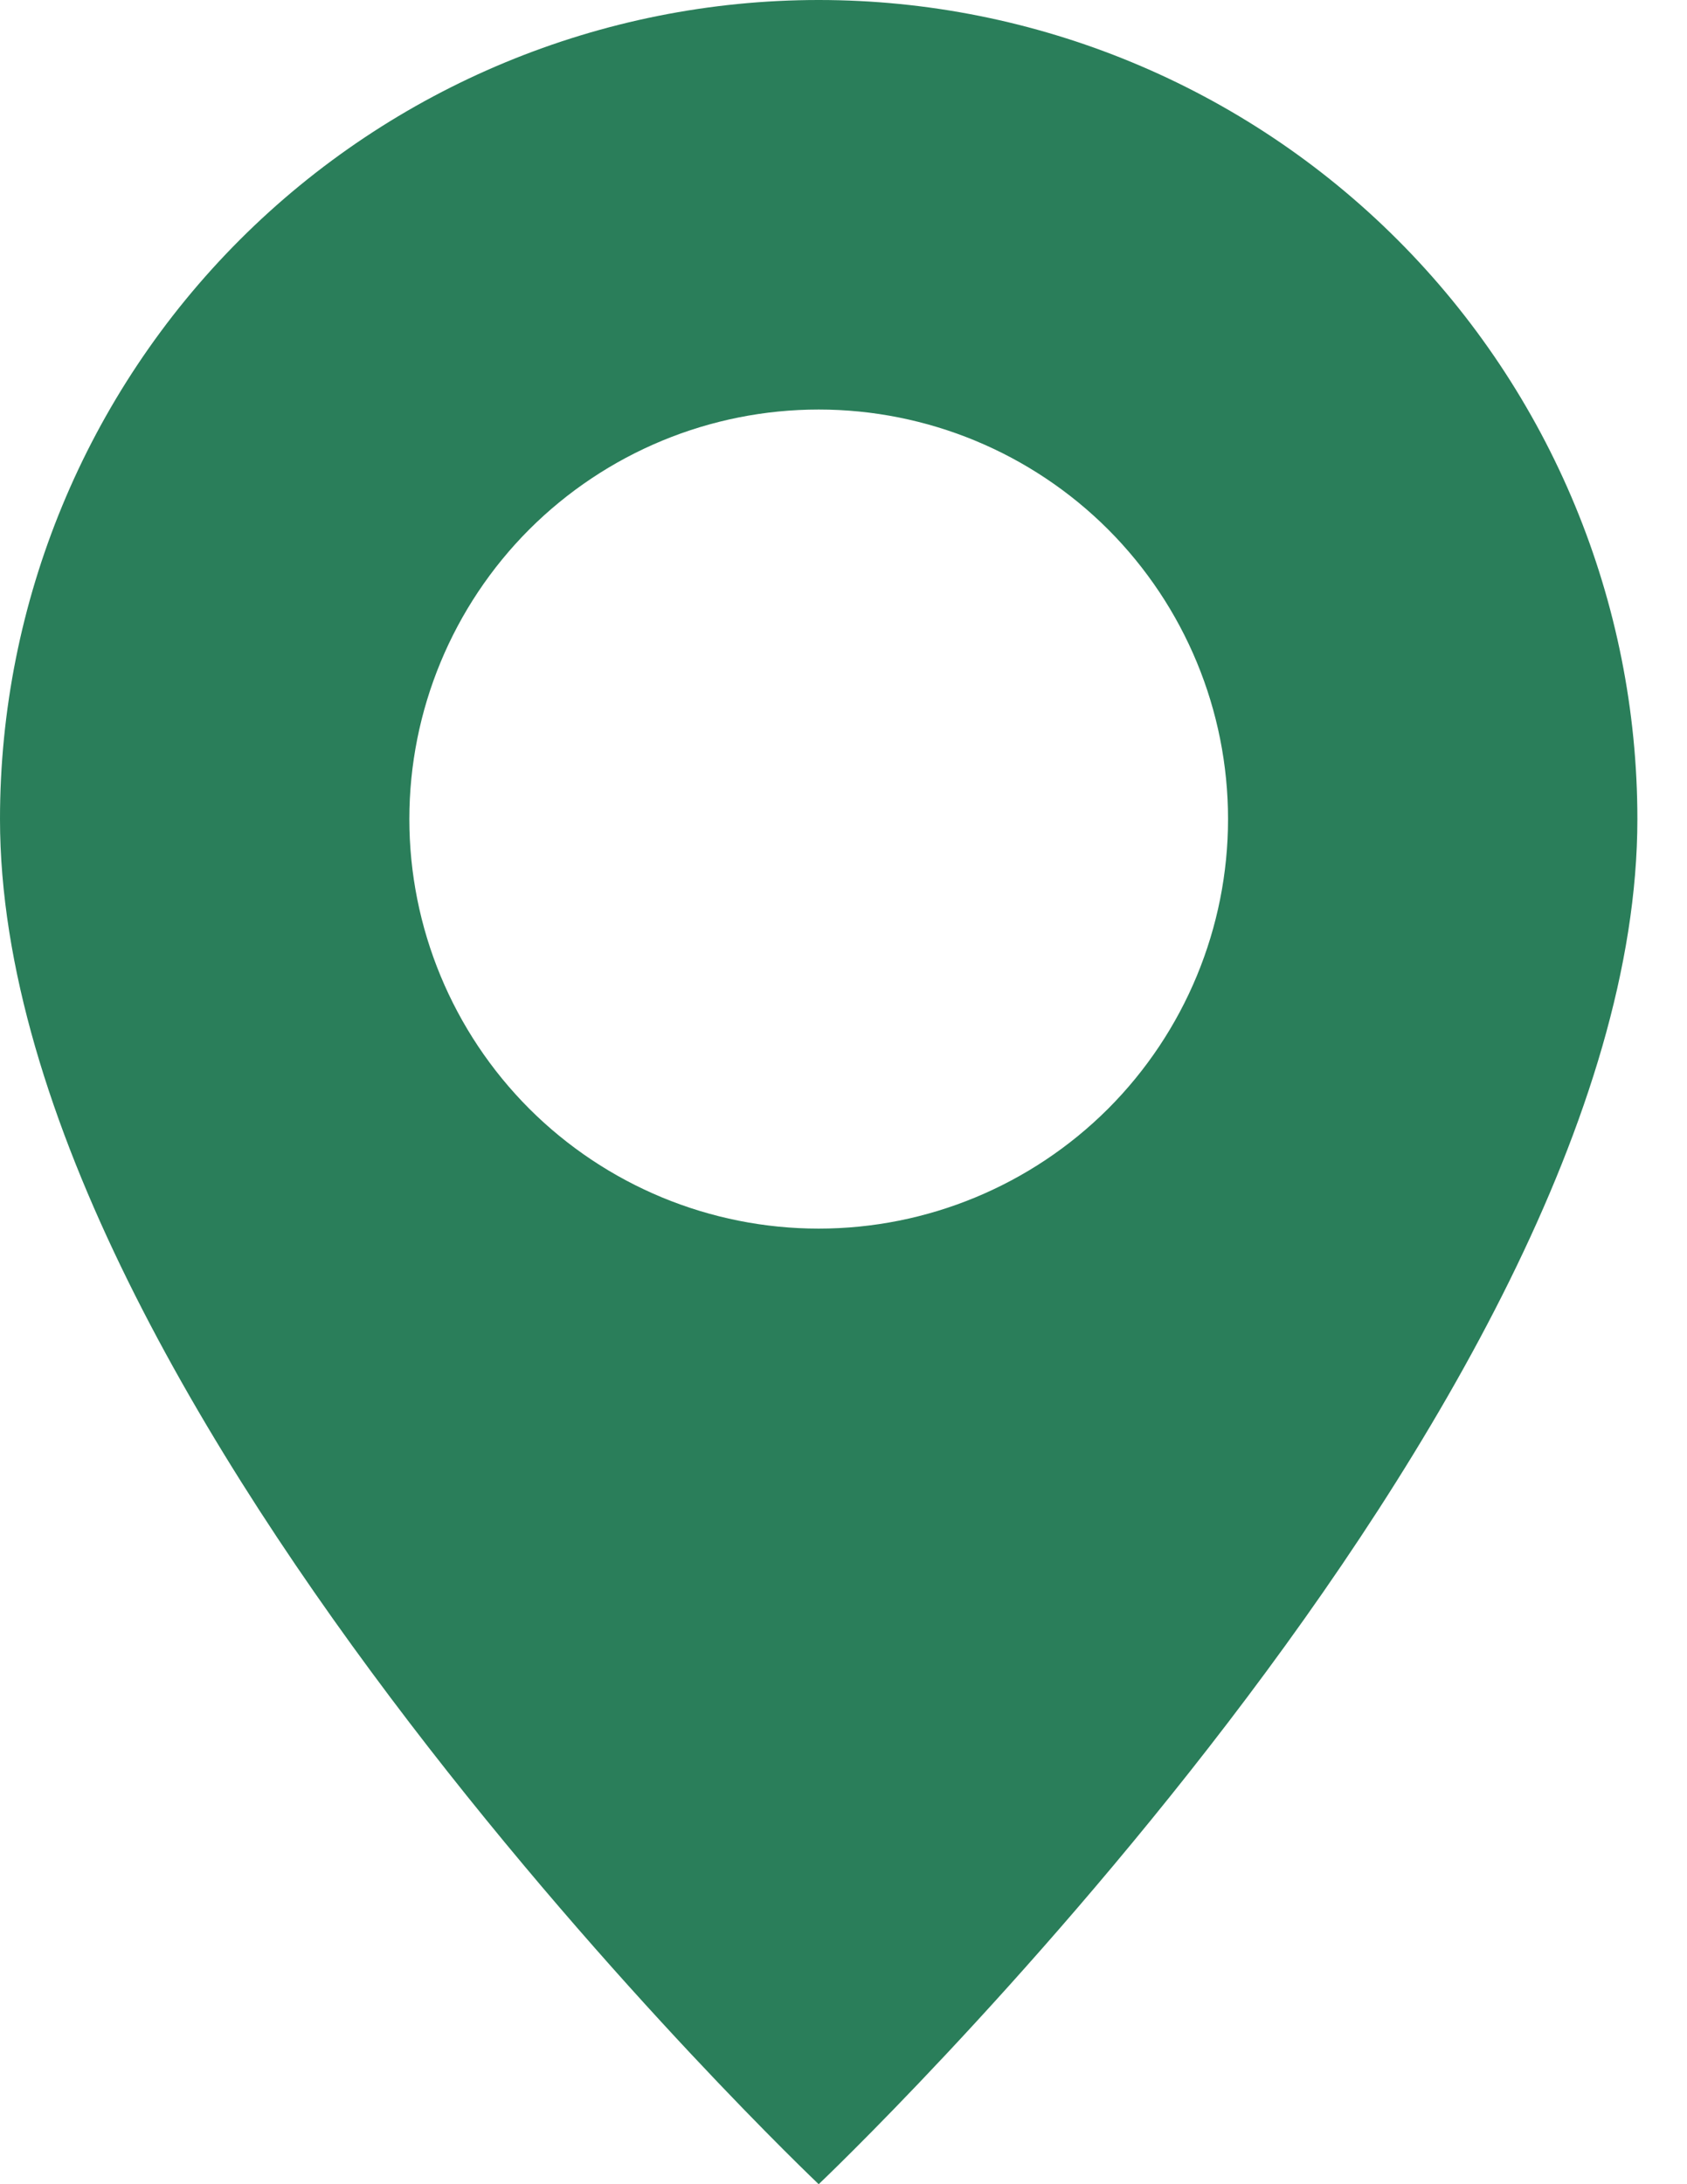 <?xml version="1.0" encoding="UTF-8"?> <svg xmlns="http://www.w3.org/2000/svg" width="17" height="22" viewBox="0 0 17 22" fill="none"><path d="M8.25 22C8.25 22 16.5 14.182 16.5 8.25C16.5 6.062 15.631 3.964 14.084 2.416C12.537 0.869 10.438 0 8.25 0C6.062 0 3.964 0.869 2.416 2.416C0.869 3.964 3.26043e-08 6.062 0 8.25C0 14.182 8.25 22 8.25 22ZM8.25 12.375C7.156 12.375 6.107 11.94 5.333 11.167C4.56 10.393 4.125 9.344 4.125 8.25C4.125 7.156 4.56 6.107 5.333 5.333C6.107 4.56 7.156 4.125 8.25 4.125C9.344 4.125 10.393 4.56 11.167 5.333C11.94 6.107 12.375 7.156 12.375 8.25C12.375 9.344 11.94 10.393 11.167 11.167C10.393 11.94 9.344 12.375 8.25 12.375Z" fill="#2A7E5A"></path></svg> 